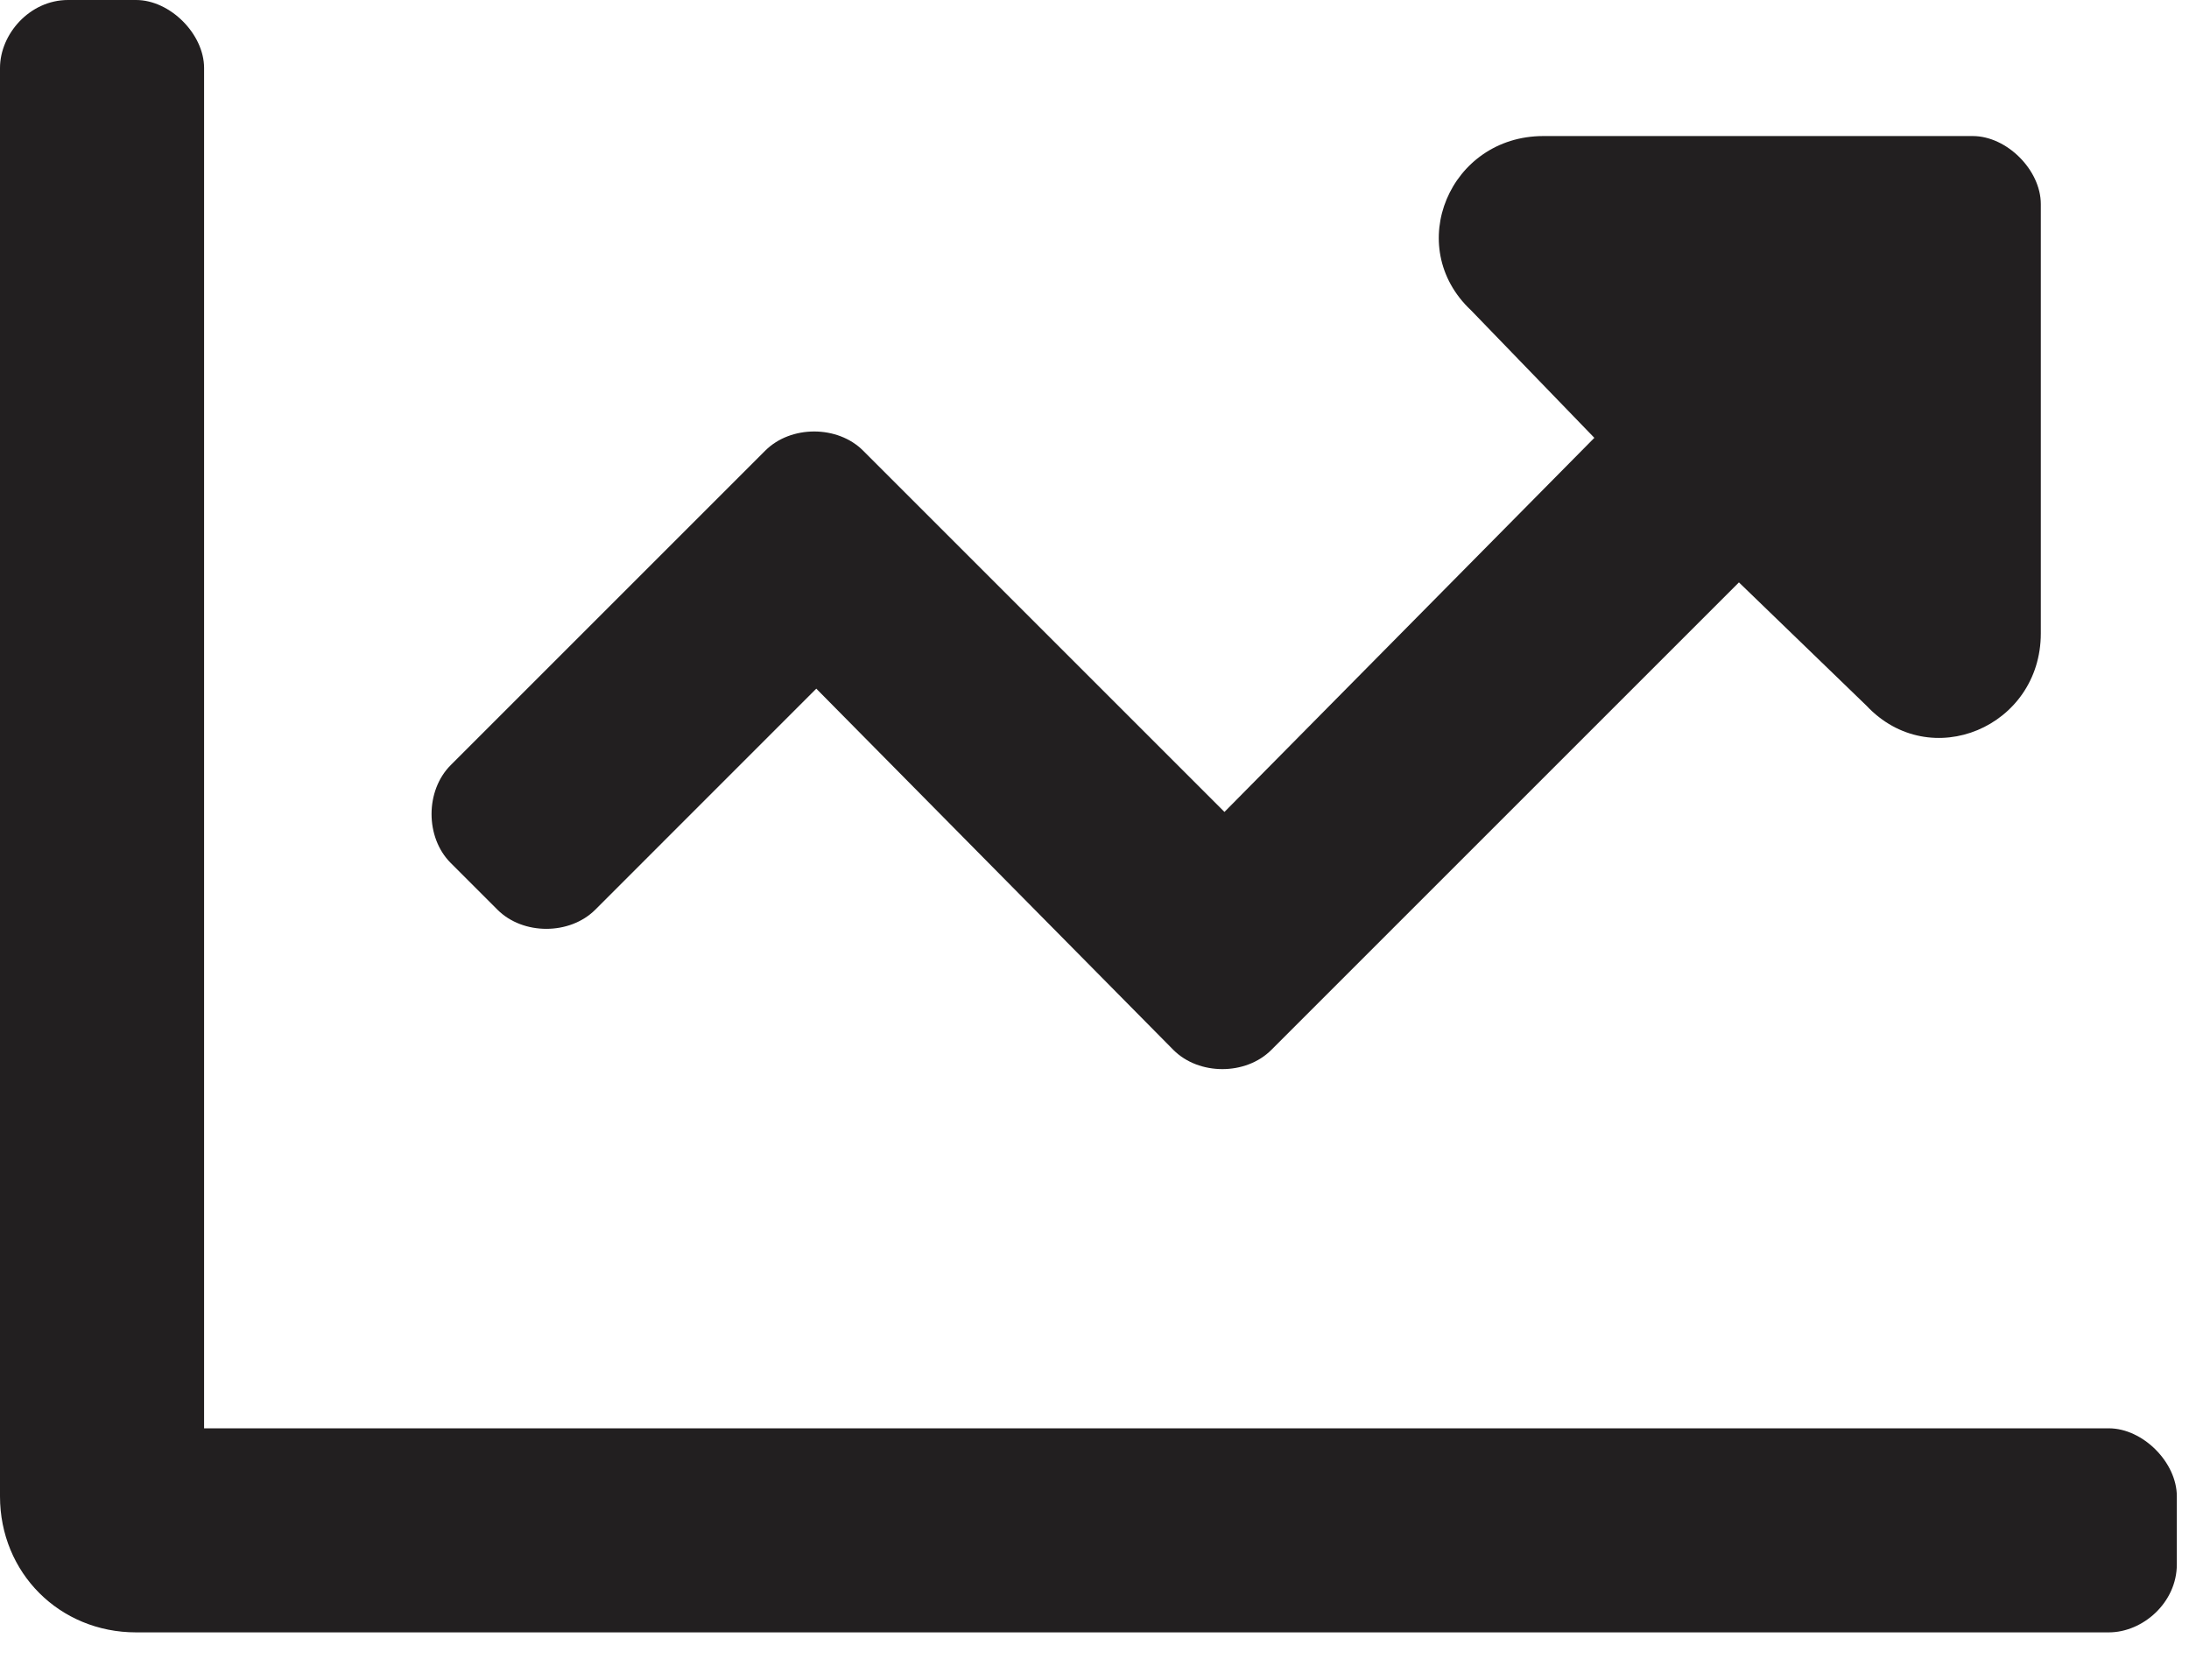 <svg width="43" height="33" viewBox="0 0 43 33" fill="none" xmlns="http://www.w3.org/2000/svg">
<path d="M9.772 17.873C10.273 18.374 11.191 18.374 11.693 17.873L16.035 13.53L23.051 20.629C23.552 21.13 24.471 21.13 24.972 20.629L34.159 11.442L36.664 13.864C37.917 15.2 40.089 14.282 40.089 12.444V4.009C40.089 3.341 39.421 2.673 38.752 2.673H30.317C28.48 2.673 27.561 4.844 28.897 6.097L31.319 8.602L24.053 15.952L16.954 8.853C16.453 8.352 15.534 8.352 15.033 8.853L8.853 15.033C8.352 15.534 8.352 16.453 8.853 16.954L9.772 17.873ZM41.425 28.062H4.009V1.336C4.009 0.668 3.341 0 2.673 0H1.336C0.585 0 0 0.668 0 1.336V29.398C0 30.902 1.169 32.071 2.673 32.071H41.425C42.093 32.071 42.761 31.486 42.761 30.735V29.398C42.761 28.73 42.093 28.062 41.425 28.062Z" fill="#221F20"/>
</svg>
